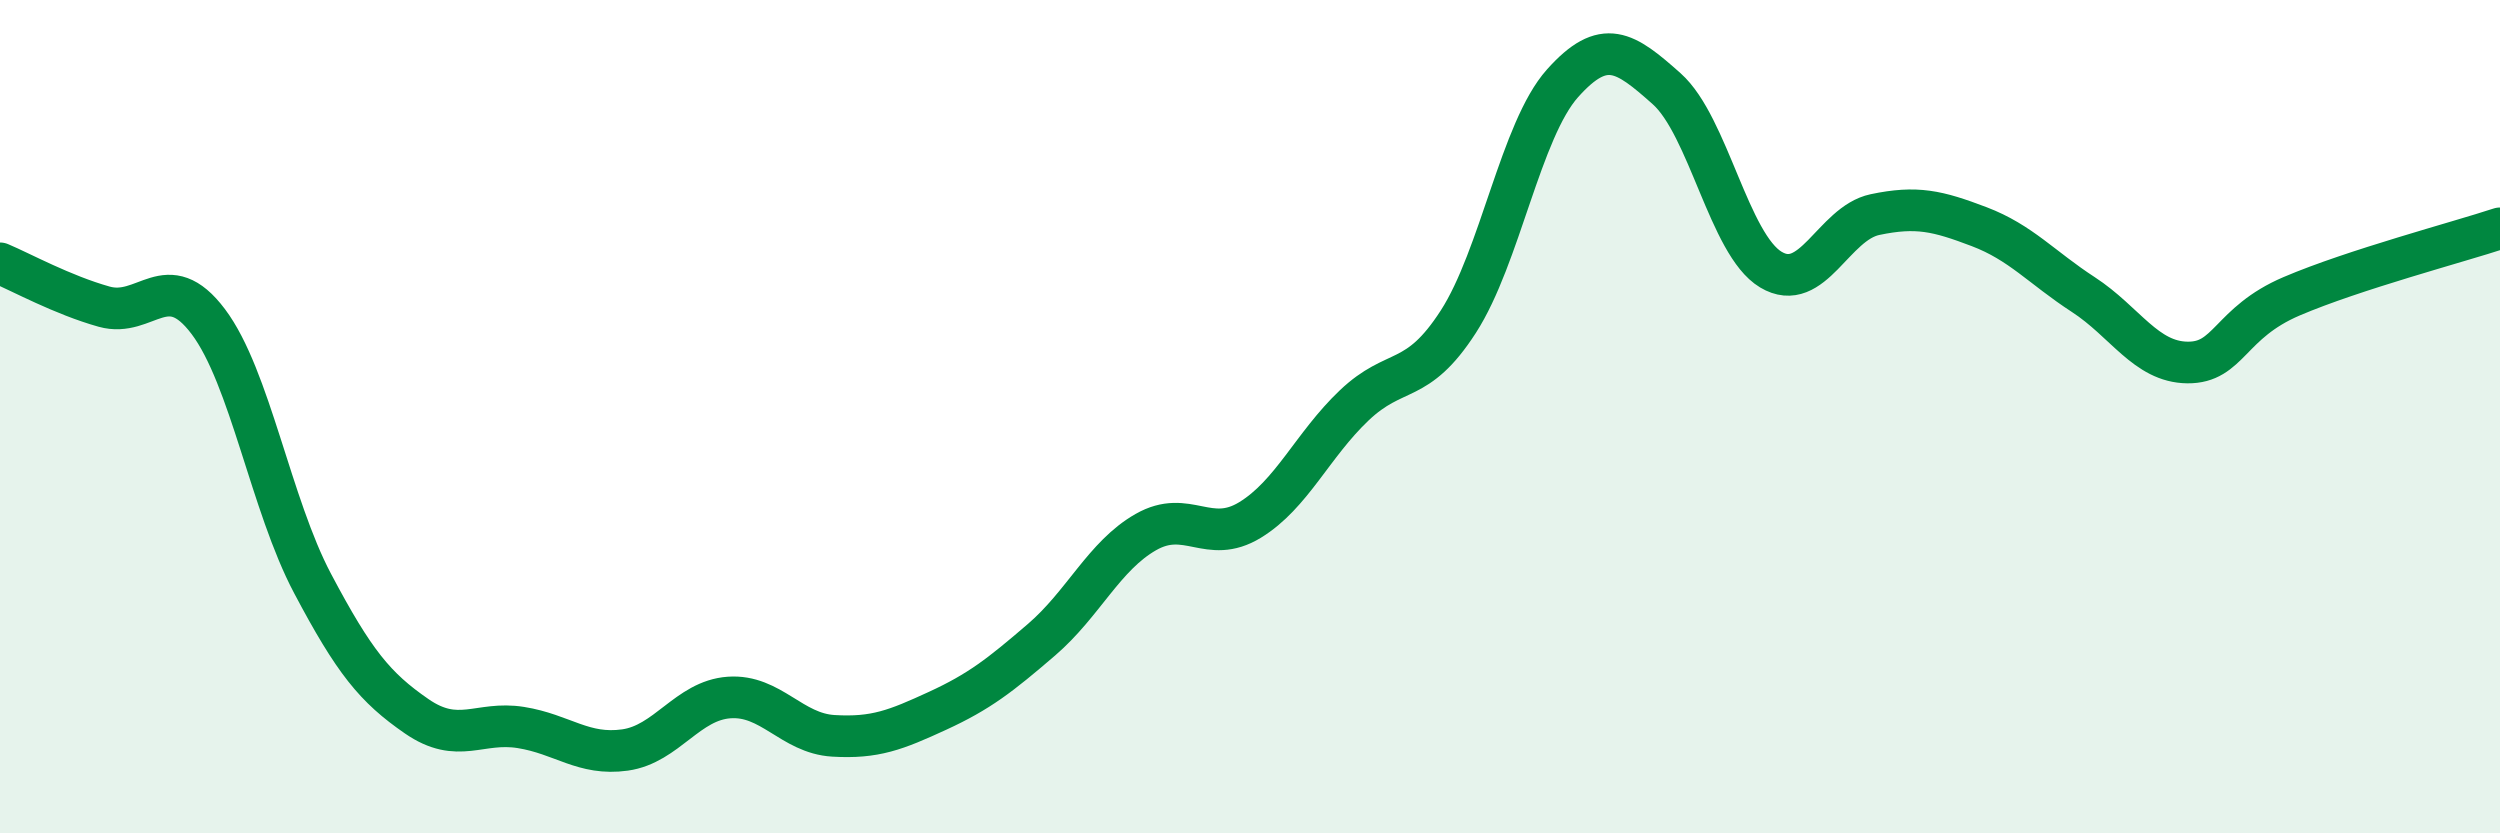 
    <svg width="60" height="20" viewBox="0 0 60 20" xmlns="http://www.w3.org/2000/svg">
      <path
        d="M 0,6.32 C 0.5,6.53 1.5,7.08 2.5,7.36 C 3.5,7.64 4,6.39 5,7.72 C 6,9.05 6.5,12.11 7.5,14 C 8.5,15.89 9,16.5 10,17.19 C 11,17.88 11.5,17.3 12.5,17.46 C 13.5,17.62 14,18.14 15,18 C 16,17.86 16.5,16.81 17.5,16.74 C 18.5,16.67 19,17.6 20,17.66 C 21,17.72 21.5,17.52 22.5,17.06 C 23.5,16.6 24,16.21 25,15.35 C 26,14.49 26.5,13.34 27.5,12.77 C 28.5,12.2 29,13.09 30,12.48 C 31,11.87 31.5,10.68 32.5,9.73 C 33.5,8.78 34,9.27 35,7.72 C 36,6.17 36.5,3.12 37.5,2 C 38.5,0.88 39,1.24 40,2.13 C 41,3.02 41.5,5.87 42.5,6.47 C 43.5,7.07 44,5.36 45,5.15 C 46,4.94 46.5,5.06 47.5,5.44 C 48.5,5.82 49,6.42 50,7.07 C 51,7.72 51.5,8.69 52.5,8.7 C 53.5,8.71 53.5,7.75 55,7.11 C 56.5,6.47 59,5.81 60,5.48L60 20L0 20Z"
        fill="#008740"
        opacity="0.1"
        stroke-linecap="round"
        stroke-linejoin="round"
      />
      <path
        d="M 0,6.32 C 0.5,6.53 1.5,7.08 2.5,7.36 C 3.5,7.64 4,6.39 5,7.72 C 6,9.05 6.5,12.11 7.5,14 C 8.5,15.89 9,16.5 10,17.19 C 11,17.88 11.5,17.3 12.5,17.46 C 13.5,17.62 14,18.14 15,18 C 16,17.86 16.5,16.81 17.5,16.74 C 18.5,16.67 19,17.6 20,17.66 C 21,17.72 21.5,17.52 22.5,17.06 C 23.5,16.6 24,16.21 25,15.35 C 26,14.49 26.5,13.34 27.5,12.77 C 28.5,12.2 29,13.09 30,12.48 C 31,11.87 31.5,10.68 32.5,9.73 C 33.5,8.78 34,9.27 35,7.72 C 36,6.17 36.5,3.12 37.5,2 C 38.5,0.88 39,1.24 40,2.13 C 41,3.02 41.5,5.87 42.5,6.47 C 43.5,7.07 44,5.36 45,5.15 C 46,4.94 46.5,5.06 47.5,5.44 C 48.5,5.82 49,6.42 50,7.07 C 51,7.72 51.5,8.69 52.5,8.7 C 53.5,8.71 53.5,7.75 55,7.11 C 56.5,6.47 59,5.81 60,5.48"
        stroke="#008740"
        stroke-width="1"
        fill="none"
        stroke-linecap="round"
        stroke-linejoin="round"
      />
    </svg>
  